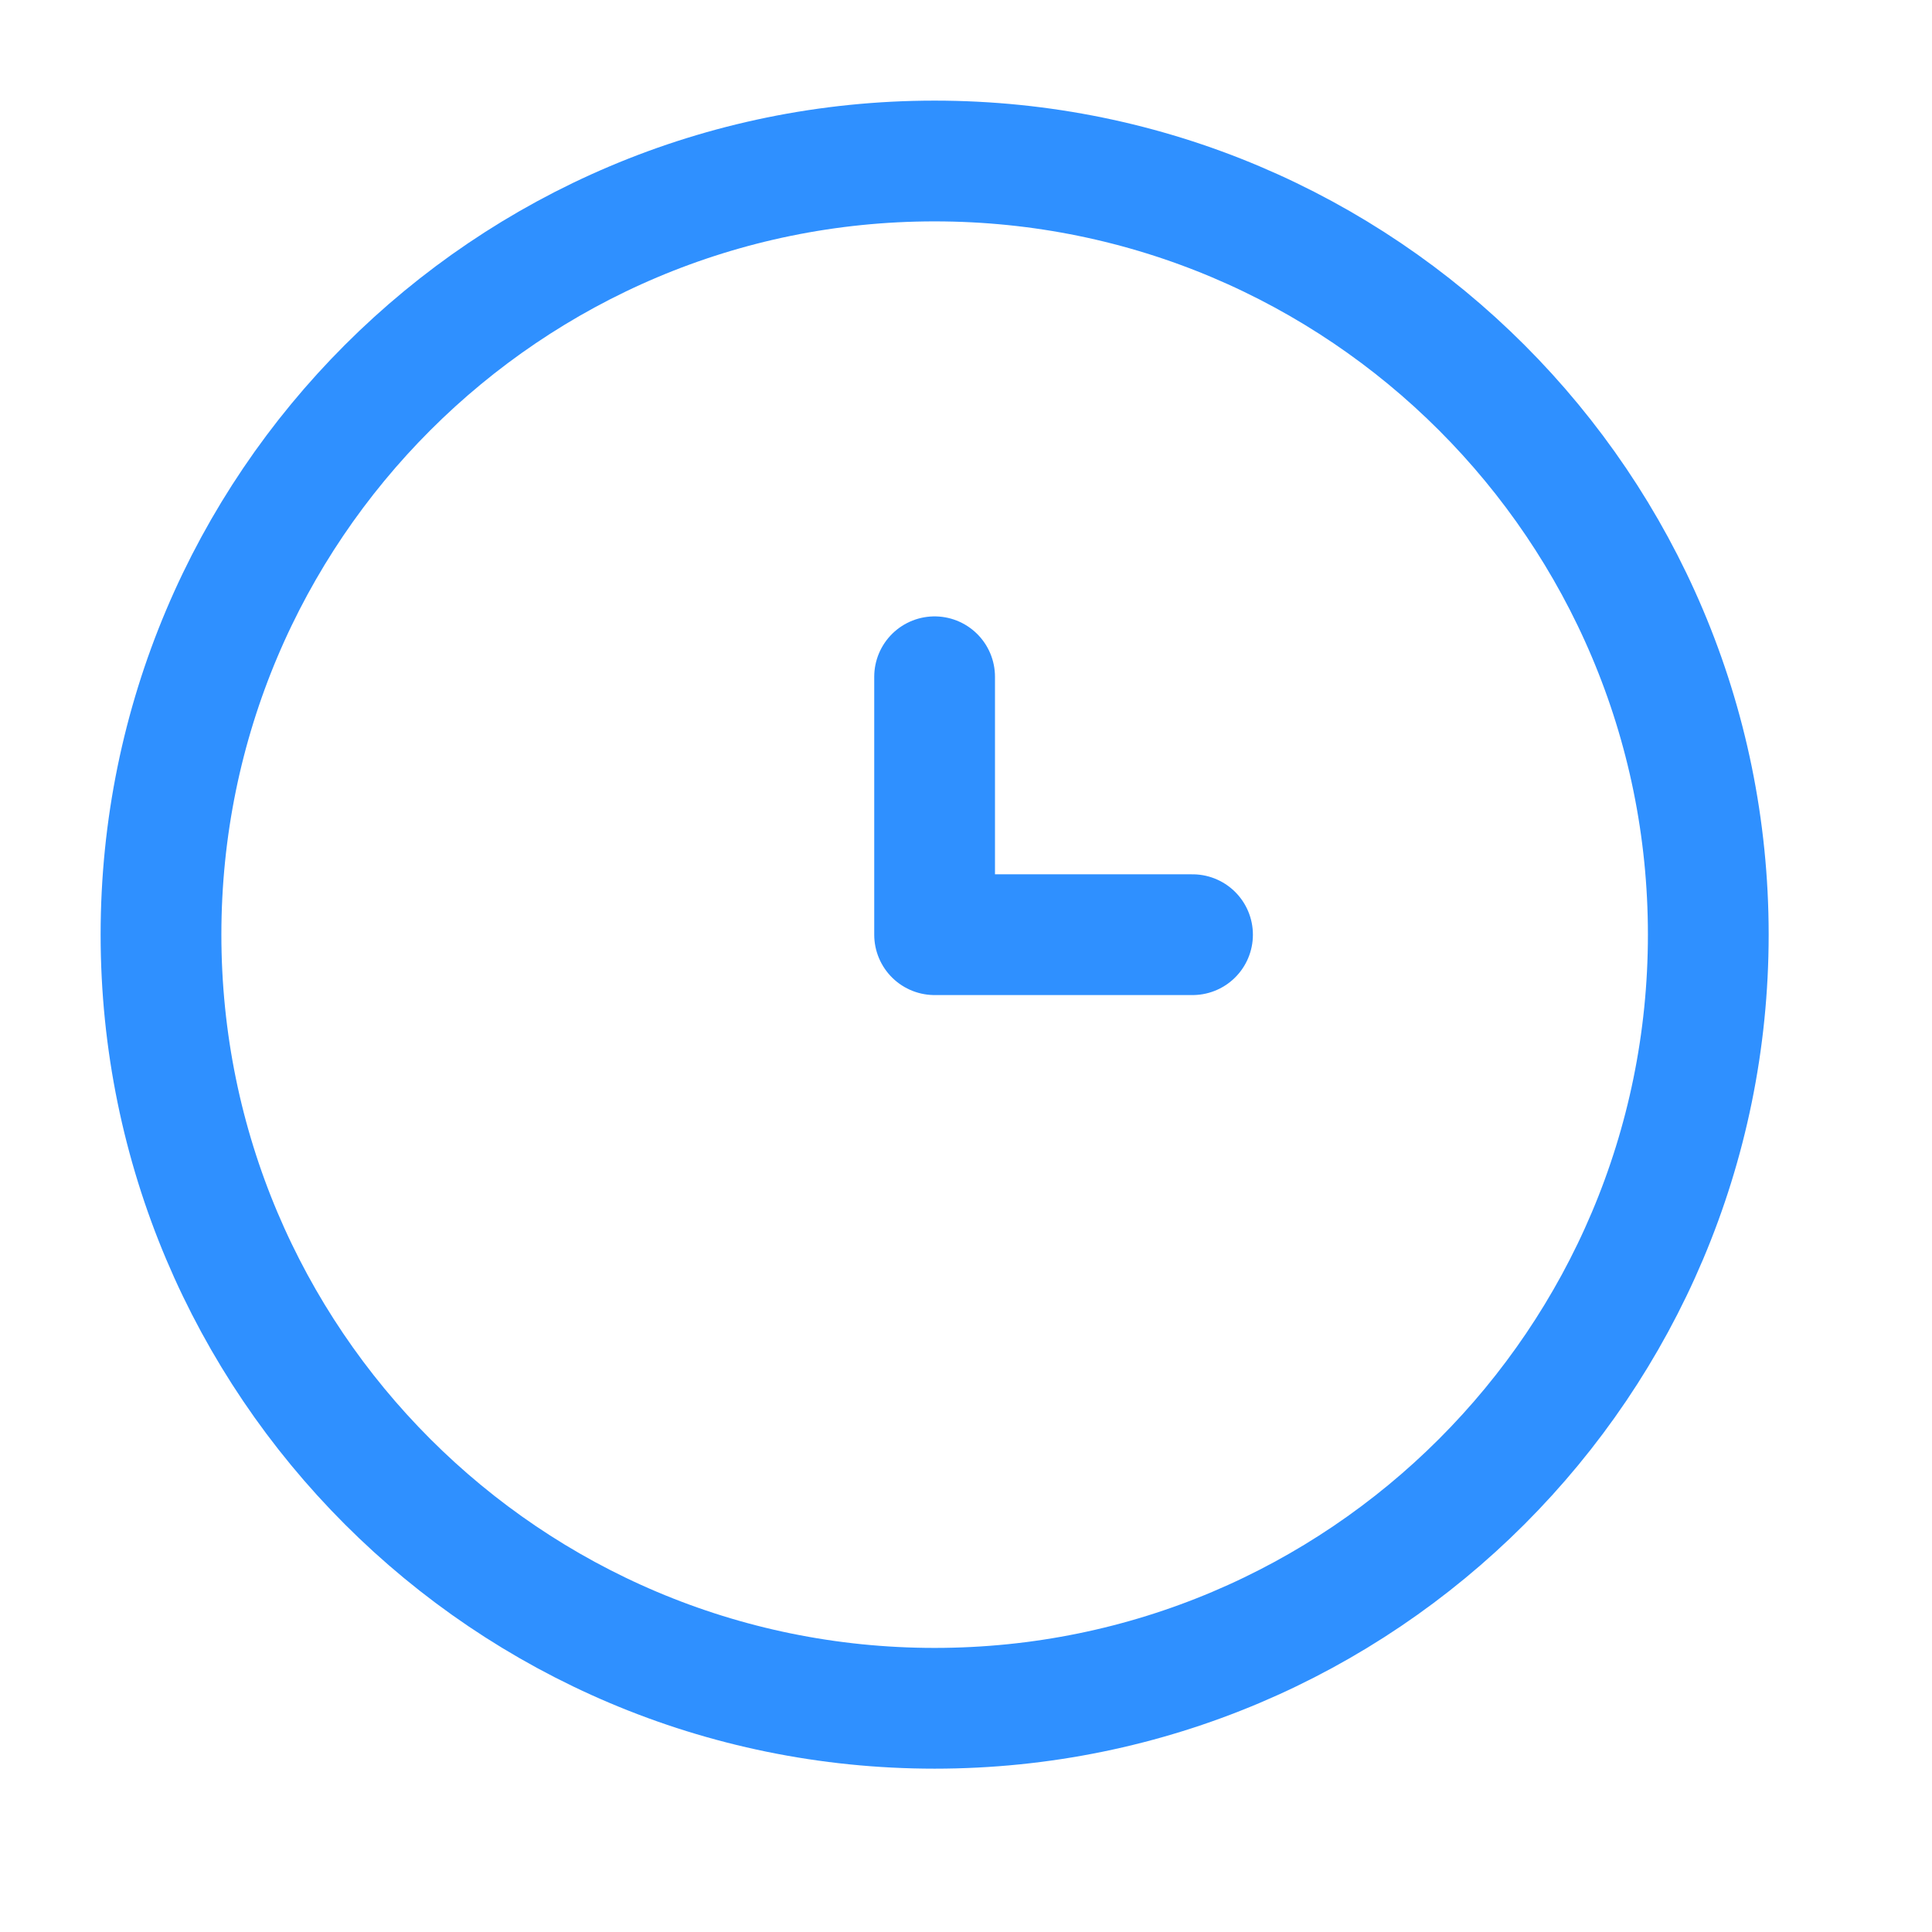 <svg width="24" height="24" viewBox="0 0 24 24" fill="none" xmlns="http://www.w3.org/2000/svg">
<path d="M11.61 21.221C16.918 21.221 21.221 16.918 21.221 11.61C21.221 6.303 16.918 2 11.61 2C6.303 2 2 6.303 2 11.61C2 16.918 6.303 21.221 11.61 21.221Z" stroke="#2F90FF" stroke-width="1.5" stroke-miterlimit="10" stroke-linecap="round" stroke-linejoin="round"/>
<path d="M11.61 8.407V11.611H14.814" stroke="#2F90FF" stroke-width="1.5" stroke-miterlimit="10" stroke-linecap="round" stroke-linejoin="round"/>
</svg>
